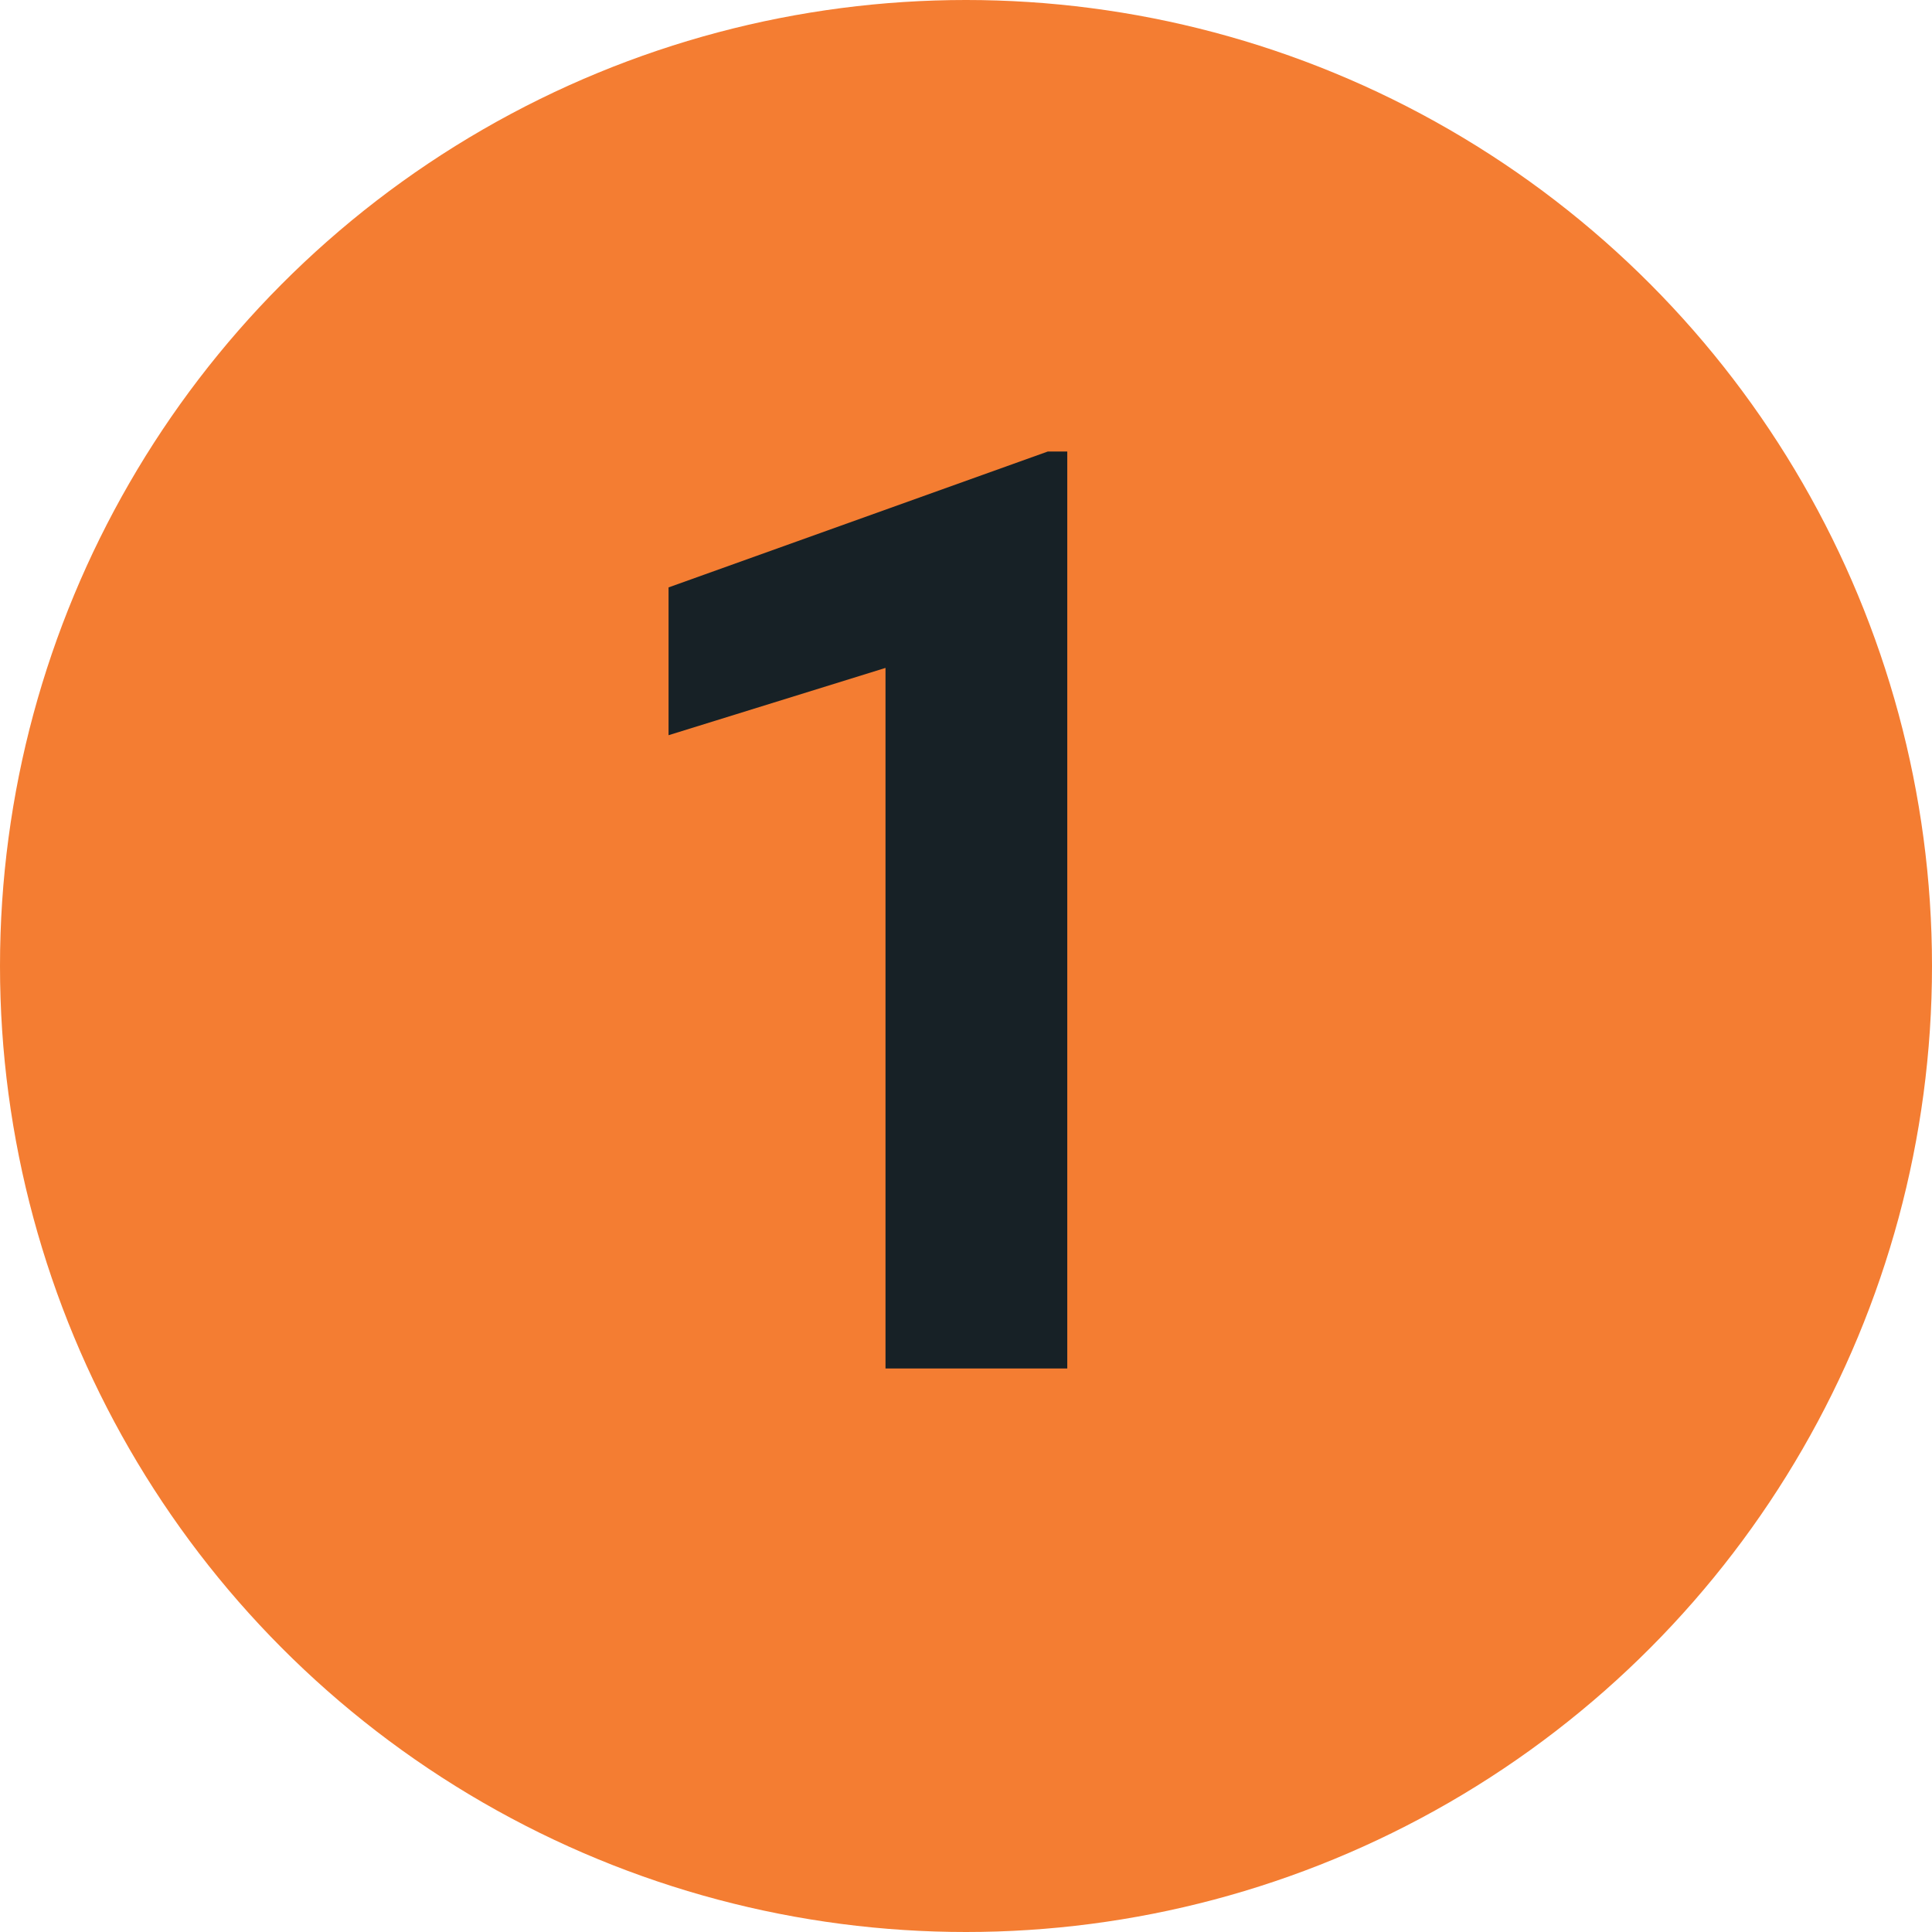 <?xml version="1.0" encoding="UTF-8"?> <svg xmlns="http://www.w3.org/2000/svg" width="24" height="24" viewBox="0 0 24 24" fill="none"> <circle cx="12" cy="12" r="12" fill="#F47D32"></circle> <path d="M13.258 17H11V8.297L8.305 9.133V7.297L13.016 5.609H13.258V17Z" fill="#172126"></path> </svg> 